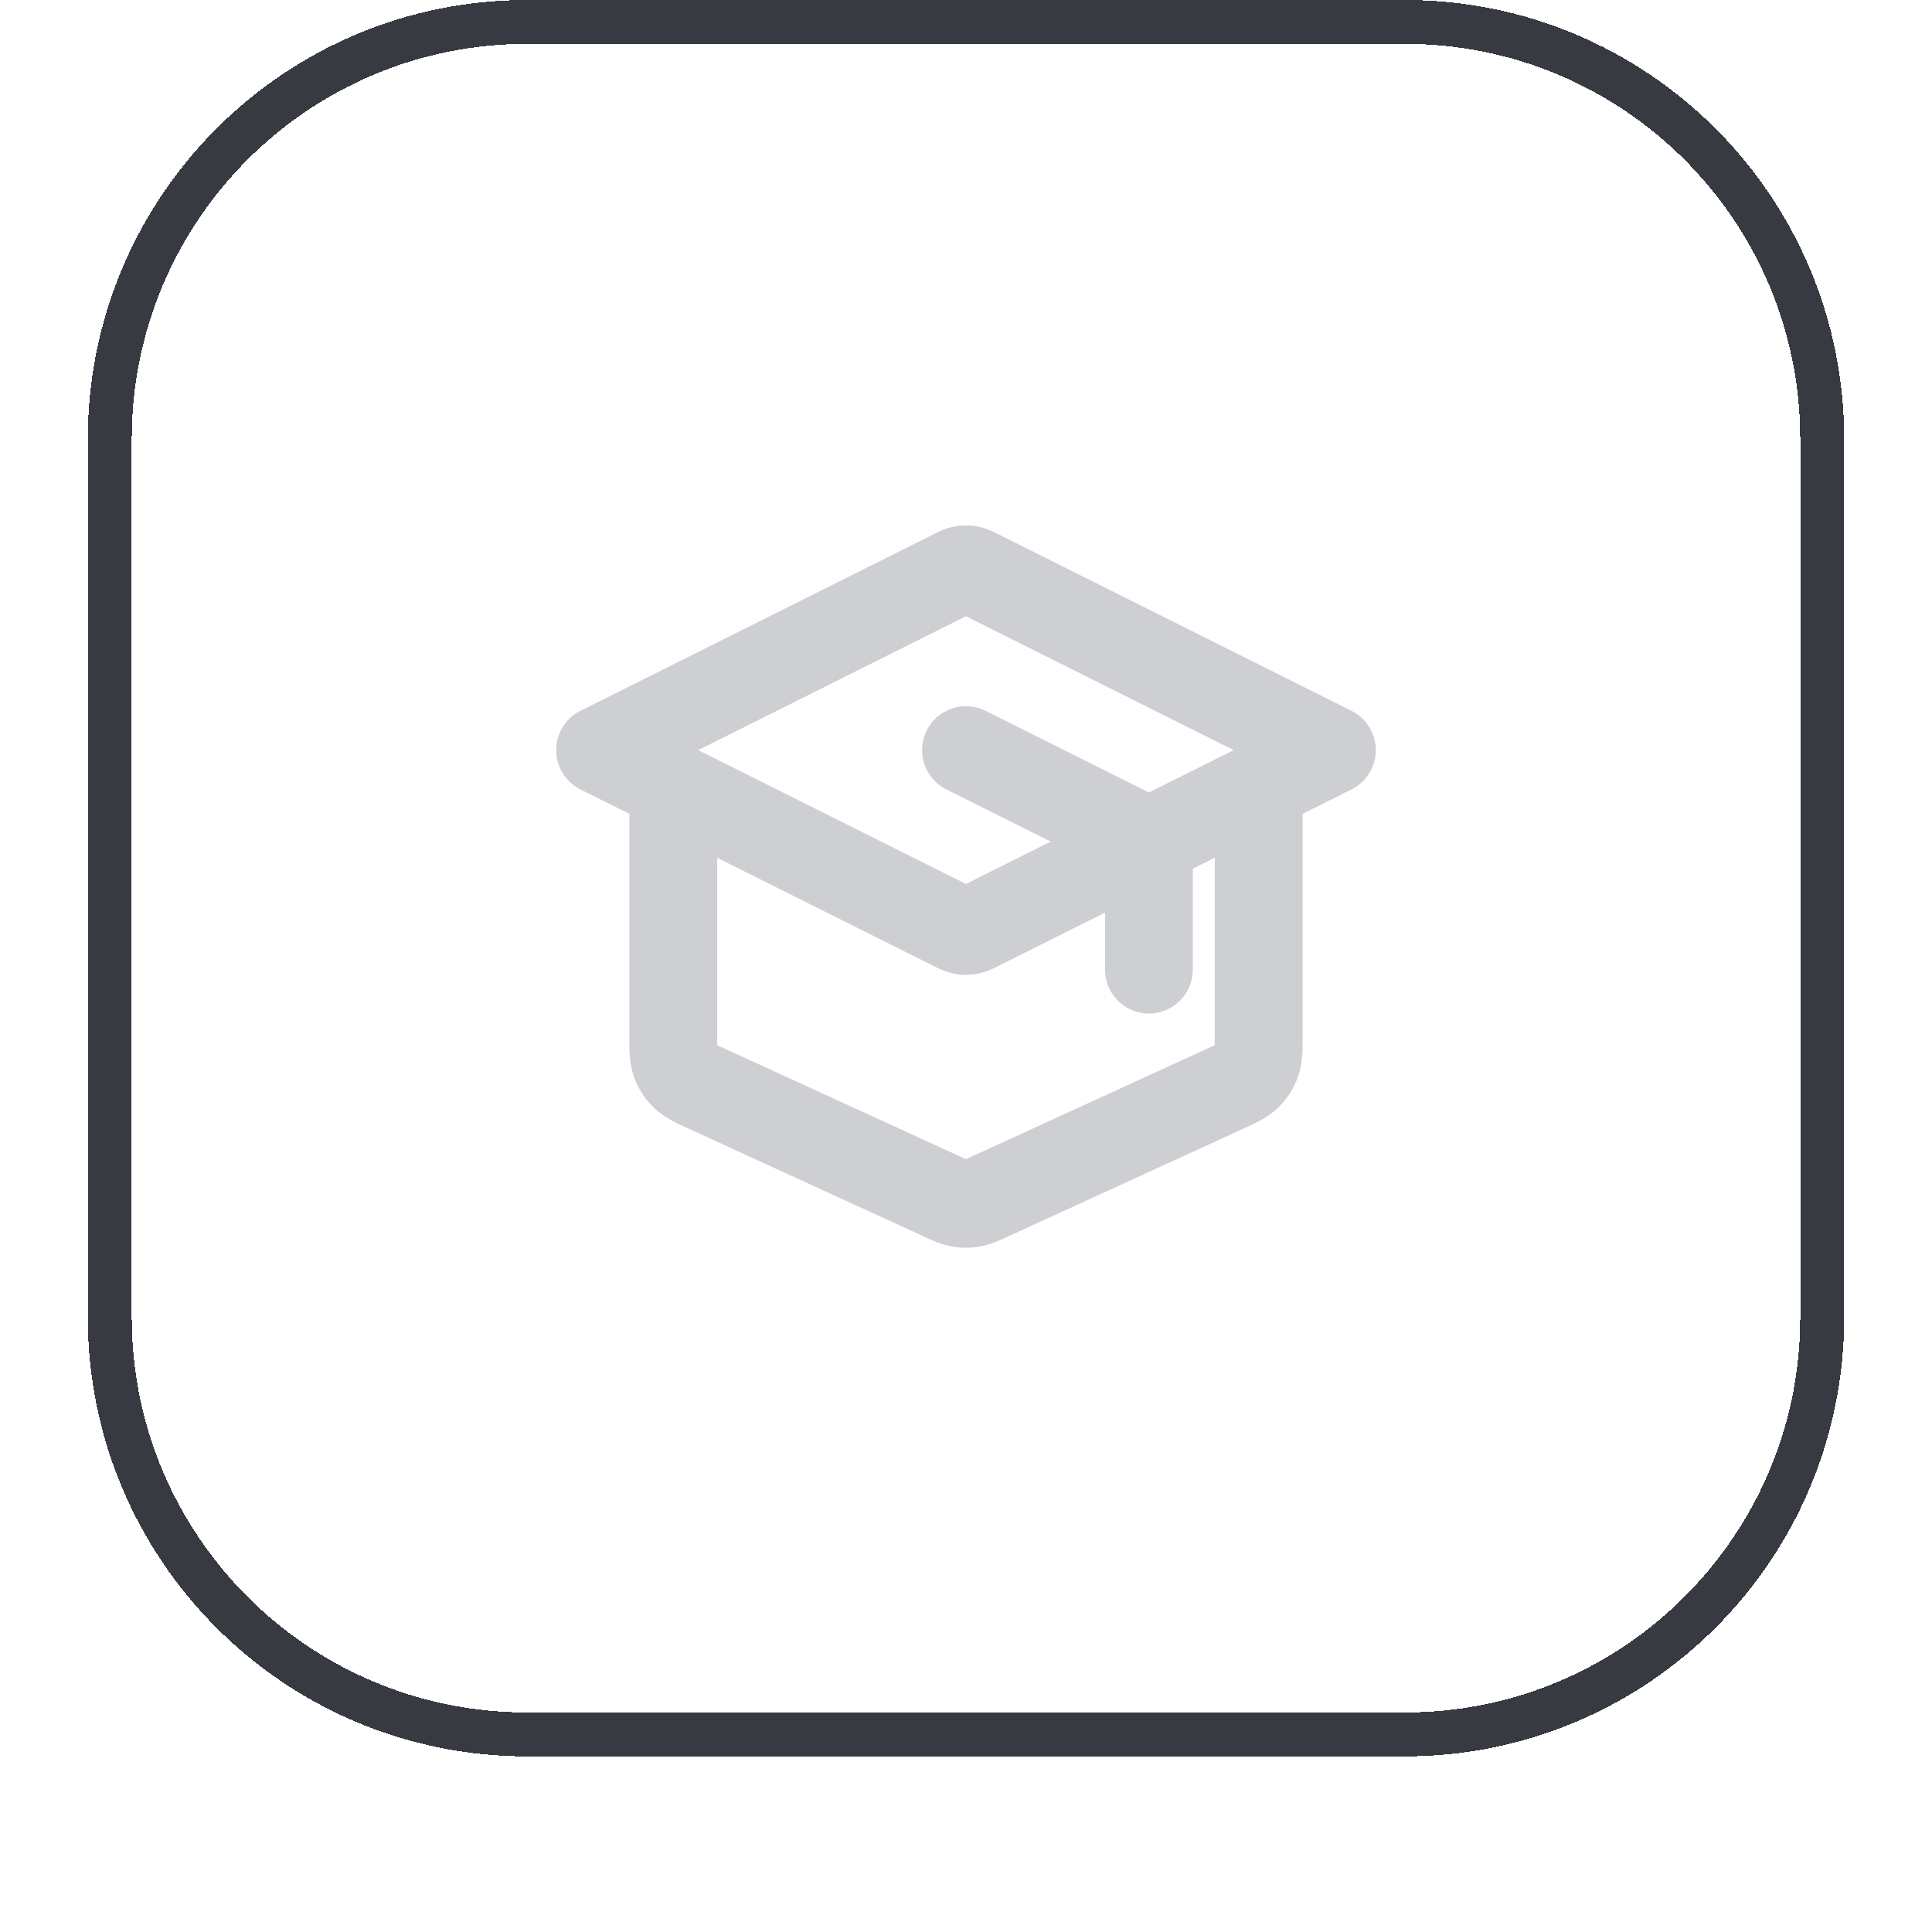 <svg width="44" height="44" viewBox="0 0 44 44" fill="none" xmlns="http://www.w3.org/2000/svg">
<g filter="url(#filter0_dii_3701_7650)">
<path d="M12 1.5H32C37.247 1.5 41.5 5.753 41.5 11V31C41.5 36.247 37.247 40.5 32 40.5H12C6.753 40.5 2.5 36.247 2.5 31V11C2.5 5.753 6.753 1.5 12 1.5Z" stroke="#373A41" shape-rendering="crispEdges"/>
<path d="M13.666 18.083L13.219 17.189C12.88 17.358 12.666 17.704 12.666 18.083C12.666 18.462 12.88 18.808 13.219 18.978L13.666 18.083ZM30.333 18.083L30.78 18.978C31.119 18.808 31.333 18.462 31.333 18.083C31.333 17.704 31.119 17.358 30.78 17.189L30.333 18.083ZM21.701 22.101L21.254 22.995L21.701 22.101ZM21.922 22.194L21.738 23.177L21.738 23.177L21.922 22.194ZM22.297 22.101L21.85 21.206L22.297 22.101ZM22.076 22.194L22.261 23.177L22.261 23.177L22.076 22.194ZM21.701 14.066L22.148 14.96L21.701 14.066ZM21.922 13.973L21.738 12.99L21.738 12.99L21.922 13.973ZM22.297 14.066L21.85 14.96L22.297 14.066ZM22.076 13.973L22.261 12.99L22.261 12.99L22.076 13.973ZM25.166 23.083C25.166 23.636 25.614 24.083 26.166 24.083C26.718 24.083 27.166 23.636 27.166 23.083H26.166H25.166ZM22.447 17.189C21.953 16.942 21.352 17.142 21.105 17.636C20.858 18.13 21.058 18.731 21.552 18.978L21.999 18.083L22.447 17.189ZM26.143 20.288L25.198 20.614L25.198 20.614L26.143 20.288ZM26.047 20.133L26.761 19.433L26.761 19.433L26.047 20.133ZM16.333 18.917C16.333 18.364 15.885 17.917 15.333 17.917C14.78 17.917 14.333 18.364 14.333 18.917H15.333H16.333ZM29.666 18.917C29.666 18.364 29.218 17.917 28.666 17.917C28.114 17.917 27.666 18.364 27.666 18.917H28.666H29.666ZM16.11 25.801L15.694 26.71L15.694 26.71L16.11 25.801ZM21.444 28.245L21.86 27.336L21.86 27.336L21.444 28.245ZM22.555 28.245L22.971 29.154L22.971 29.154L22.555 28.245ZM27.888 25.801L28.305 26.71L28.305 26.71L27.888 25.801ZM21.857 28.404L21.686 29.39L21.686 29.39L21.857 28.404ZM22.142 28.404L22.313 29.39L22.313 29.39L22.142 28.404ZM28.618 25.189L27.676 24.854L27.676 24.854L28.618 25.189ZM28.414 25.507L27.716 24.79L27.716 24.79L28.414 25.507ZM15.381 25.189L14.439 25.525L14.439 25.525L15.381 25.189ZM15.585 25.507L16.282 24.79L16.282 24.79L15.585 25.507ZM21.701 14.066L21.254 13.171L13.219 17.189L13.666 18.083L14.113 18.978L22.148 14.96L21.701 14.066ZM13.666 18.083L13.219 18.978L21.254 22.995L21.701 22.101L22.148 21.206L14.113 17.189L13.666 18.083ZM22.297 22.101L22.745 22.995L30.78 18.978L30.333 18.083L29.886 17.189L21.85 21.206L22.297 22.101ZM30.333 18.083L30.78 17.189L22.745 13.171L22.297 14.066L21.85 14.96L29.886 18.978L30.333 18.083ZM21.701 22.101L21.254 22.995C21.311 23.024 21.511 23.134 21.738 23.177L21.922 22.194L22.107 21.211C22.141 21.217 22.17 21.225 22.193 21.233C22.215 21.24 22.228 21.246 22.23 21.247C22.232 21.247 22.227 21.245 22.212 21.238C22.196 21.23 22.177 21.221 22.148 21.206L21.701 22.101ZM22.297 22.101L21.85 21.206C21.822 21.221 21.803 21.23 21.787 21.238C21.771 21.245 21.767 21.247 21.768 21.247C21.77 21.246 21.784 21.24 21.805 21.233C21.828 21.225 21.858 21.217 21.892 21.211L22.076 22.194L22.261 23.177C22.488 23.134 22.687 23.024 22.745 22.995L22.297 22.101ZM21.922 22.194L21.738 23.177C21.911 23.209 22.088 23.209 22.261 23.177L22.076 22.194L21.892 21.211C21.963 21.198 22.036 21.198 22.107 21.211L21.922 22.194ZM21.701 14.066L22.148 14.96C22.177 14.946 22.196 14.936 22.212 14.929C22.227 14.921 22.232 14.919 22.23 14.92C22.228 14.921 22.215 14.927 22.193 14.934C22.17 14.941 22.141 14.949 22.107 14.956L21.922 13.973L21.738 12.99C21.511 13.033 21.311 13.143 21.254 13.171L21.701 14.066ZM22.297 14.066L22.745 13.171C22.687 13.143 22.488 13.033 22.261 12.99L22.076 13.973L21.892 14.956C21.858 14.949 21.828 14.941 21.805 14.934C21.784 14.927 21.77 14.921 21.768 14.92C21.767 14.919 21.772 14.921 21.787 14.929C21.803 14.936 21.822 14.946 21.85 14.96L22.297 14.066ZM21.922 13.973L22.107 14.956C22.036 14.969 21.963 14.969 21.892 14.956L22.076 13.973L22.261 12.99C22.088 12.958 21.911 12.958 21.738 12.99L21.922 13.973ZM26.166 23.083H27.166V20.579H26.166H25.166V23.083H26.166ZM25.797 19.982L26.245 19.088L22.447 17.189L21.999 18.083L21.552 18.978L25.35 20.877L25.797 19.982ZM26.166 20.579H27.166C27.166 20.502 27.179 20.224 27.089 19.962L26.143 20.288L25.198 20.614C25.184 20.574 25.176 20.538 25.171 20.51C25.166 20.483 25.165 20.466 25.165 20.464C25.165 20.463 25.166 20.47 25.166 20.492C25.166 20.513 25.166 20.54 25.166 20.579H26.166ZM25.797 19.982L25.35 20.877C25.385 20.894 25.409 20.906 25.428 20.916C25.447 20.926 25.453 20.929 25.452 20.929C25.451 20.928 25.436 20.919 25.414 20.903C25.391 20.886 25.362 20.863 25.333 20.832L26.047 20.133L26.761 19.433C26.567 19.235 26.314 19.122 26.245 19.088L25.797 19.982ZM26.143 20.288L27.089 19.962C27.02 19.764 26.908 19.583 26.761 19.433L26.047 20.133L25.333 20.832C25.272 20.77 25.226 20.696 25.198 20.614L26.143 20.288ZM15.333 18.917H14.333V24.589H15.333H16.333V18.917H15.333ZM28.666 24.589H29.666V18.917H28.666H27.666V24.589H28.666ZM16.11 25.801L15.694 26.71L21.027 29.154L21.444 28.245L21.86 27.336L16.527 24.892L16.11 25.801ZM22.555 28.245L22.971 29.154L28.305 26.71L27.888 25.801L27.472 24.892L22.138 27.336L22.555 28.245ZM21.444 28.245L21.027 29.154C21.183 29.226 21.422 29.344 21.686 29.39L21.857 28.404L22.028 27.419C22.067 27.426 22.085 27.435 22.058 27.424C22.043 27.419 22.022 27.409 21.987 27.394C21.953 27.379 21.913 27.36 21.86 27.336L21.444 28.245ZM22.555 28.245L22.138 27.336C22.086 27.36 22.046 27.379 22.011 27.394C21.977 27.409 21.955 27.419 21.941 27.424C21.914 27.435 21.932 27.426 21.971 27.419L22.142 28.404L22.313 29.39C22.577 29.344 22.815 29.226 22.971 29.154L22.555 28.245ZM21.857 28.404L21.686 29.39C21.893 29.426 22.105 29.426 22.313 29.39L22.142 28.404L21.971 27.419C21.99 27.416 22.009 27.416 22.028 27.419L21.857 28.404ZM28.666 24.589H27.666C27.666 24.668 27.666 24.729 27.665 24.782C27.665 24.834 27.663 24.868 27.662 24.891C27.659 24.934 27.657 24.905 27.676 24.854L28.618 25.189L29.56 25.525C29.68 25.188 29.666 24.823 29.666 24.589H28.666ZM27.888 25.801L28.305 26.71C28.518 26.612 28.855 26.473 29.112 26.223L28.414 25.507L27.716 24.79C27.756 24.752 27.782 24.742 27.744 24.762C27.724 24.773 27.694 24.788 27.647 24.811C27.599 24.833 27.544 24.859 27.472 24.892L27.888 25.801ZM28.618 25.189L27.676 24.854C27.684 24.83 27.698 24.808 27.716 24.79L28.414 25.507L29.112 26.223C29.312 26.028 29.466 25.789 29.56 25.525L28.618 25.189ZM15.333 24.589H14.333C14.333 24.823 14.319 25.188 14.439 25.525L15.381 25.189L16.323 24.854C16.341 24.905 16.339 24.934 16.337 24.891C16.335 24.868 16.334 24.834 16.333 24.782C16.333 24.729 16.333 24.668 16.333 24.589H15.333ZM16.11 25.801L16.527 24.892C16.455 24.859 16.4 24.833 16.352 24.811C16.305 24.788 16.275 24.773 16.255 24.762C16.216 24.742 16.243 24.752 16.282 24.79L15.585 25.507L14.887 26.223C15.144 26.473 15.481 26.612 15.694 26.71L16.11 25.801ZM15.381 25.189L14.439 25.525C14.533 25.789 14.686 26.028 14.887 26.223L15.585 25.507L16.282 24.79C16.3 24.808 16.314 24.83 16.323 24.854L15.381 25.189Z" fill="#CECFD2"/>
</g>
<defs>
<filter id="filter0_dii_3701_7650" x="0" y="0" width="44" height="44" filterUnits="userSpaceOnUse" color-interpolation-filters="sRGB">
<feFlood flood-opacity="0" result="BackgroundImageFix"/>
<feColorMatrix in="SourceAlpha" type="matrix" values="0 0 0 0 0 0 0 0 0 0 0 0 0 0 0 0 0 0 127 0" result="hardAlpha"/>
<feOffset dy="1"/>
<feGaussianBlur stdDeviation="1"/>
<feComposite in2="hardAlpha" operator="out"/>
<feColorMatrix type="matrix" values="0 0 0 0 0.039 0 0 0 0 0.05 0 0 0 0 0.071 0 0 0 0.05 0"/>
<feBlend mode="normal" in2="BackgroundImageFix" result="effect1_dropShadow_3701_7650"/>
<feBlend mode="normal" in="SourceGraphic" in2="effect1_dropShadow_3701_7650" result="shape"/>
<feColorMatrix in="SourceAlpha" type="matrix" values="0 0 0 0 0 0 0 0 0 0 0 0 0 0 0 0 0 0 127 0" result="hardAlpha"/>
<feOffset dy="-2"/>
<feComposite in2="hardAlpha" operator="arithmetic" k2="-1" k3="1"/>
<feColorMatrix type="matrix" values="0 0 0 0 0.039 0 0 0 0 0.05 0 0 0 0 0.071 0 0 0 0.05 0"/>
<feBlend mode="normal" in2="shape" result="effect2_innerShadow_3701_7650"/>
<feColorMatrix in="SourceAlpha" type="matrix" values="0 0 0 0 0 0 0 0 0 0 0 0 0 0 0 0 0 0 127 0" result="hardAlpha"/>
<feMorphology radius="1" operator="erode" in="SourceAlpha" result="effect3_innerShadow_3701_7650"/>
<feOffset/>
<feComposite in2="hardAlpha" operator="arithmetic" k2="-1" k3="1"/>
<feColorMatrix type="matrix" values="0 0 0 0 0.039 0 0 0 0 0.05 0 0 0 0 0.071 0 0 0 0.18 0"/>
<feBlend mode="normal" in2="effect2_innerShadow_3701_7650" result="effect3_innerShadow_3701_7650"/>
</filter>
</defs>
</svg>
